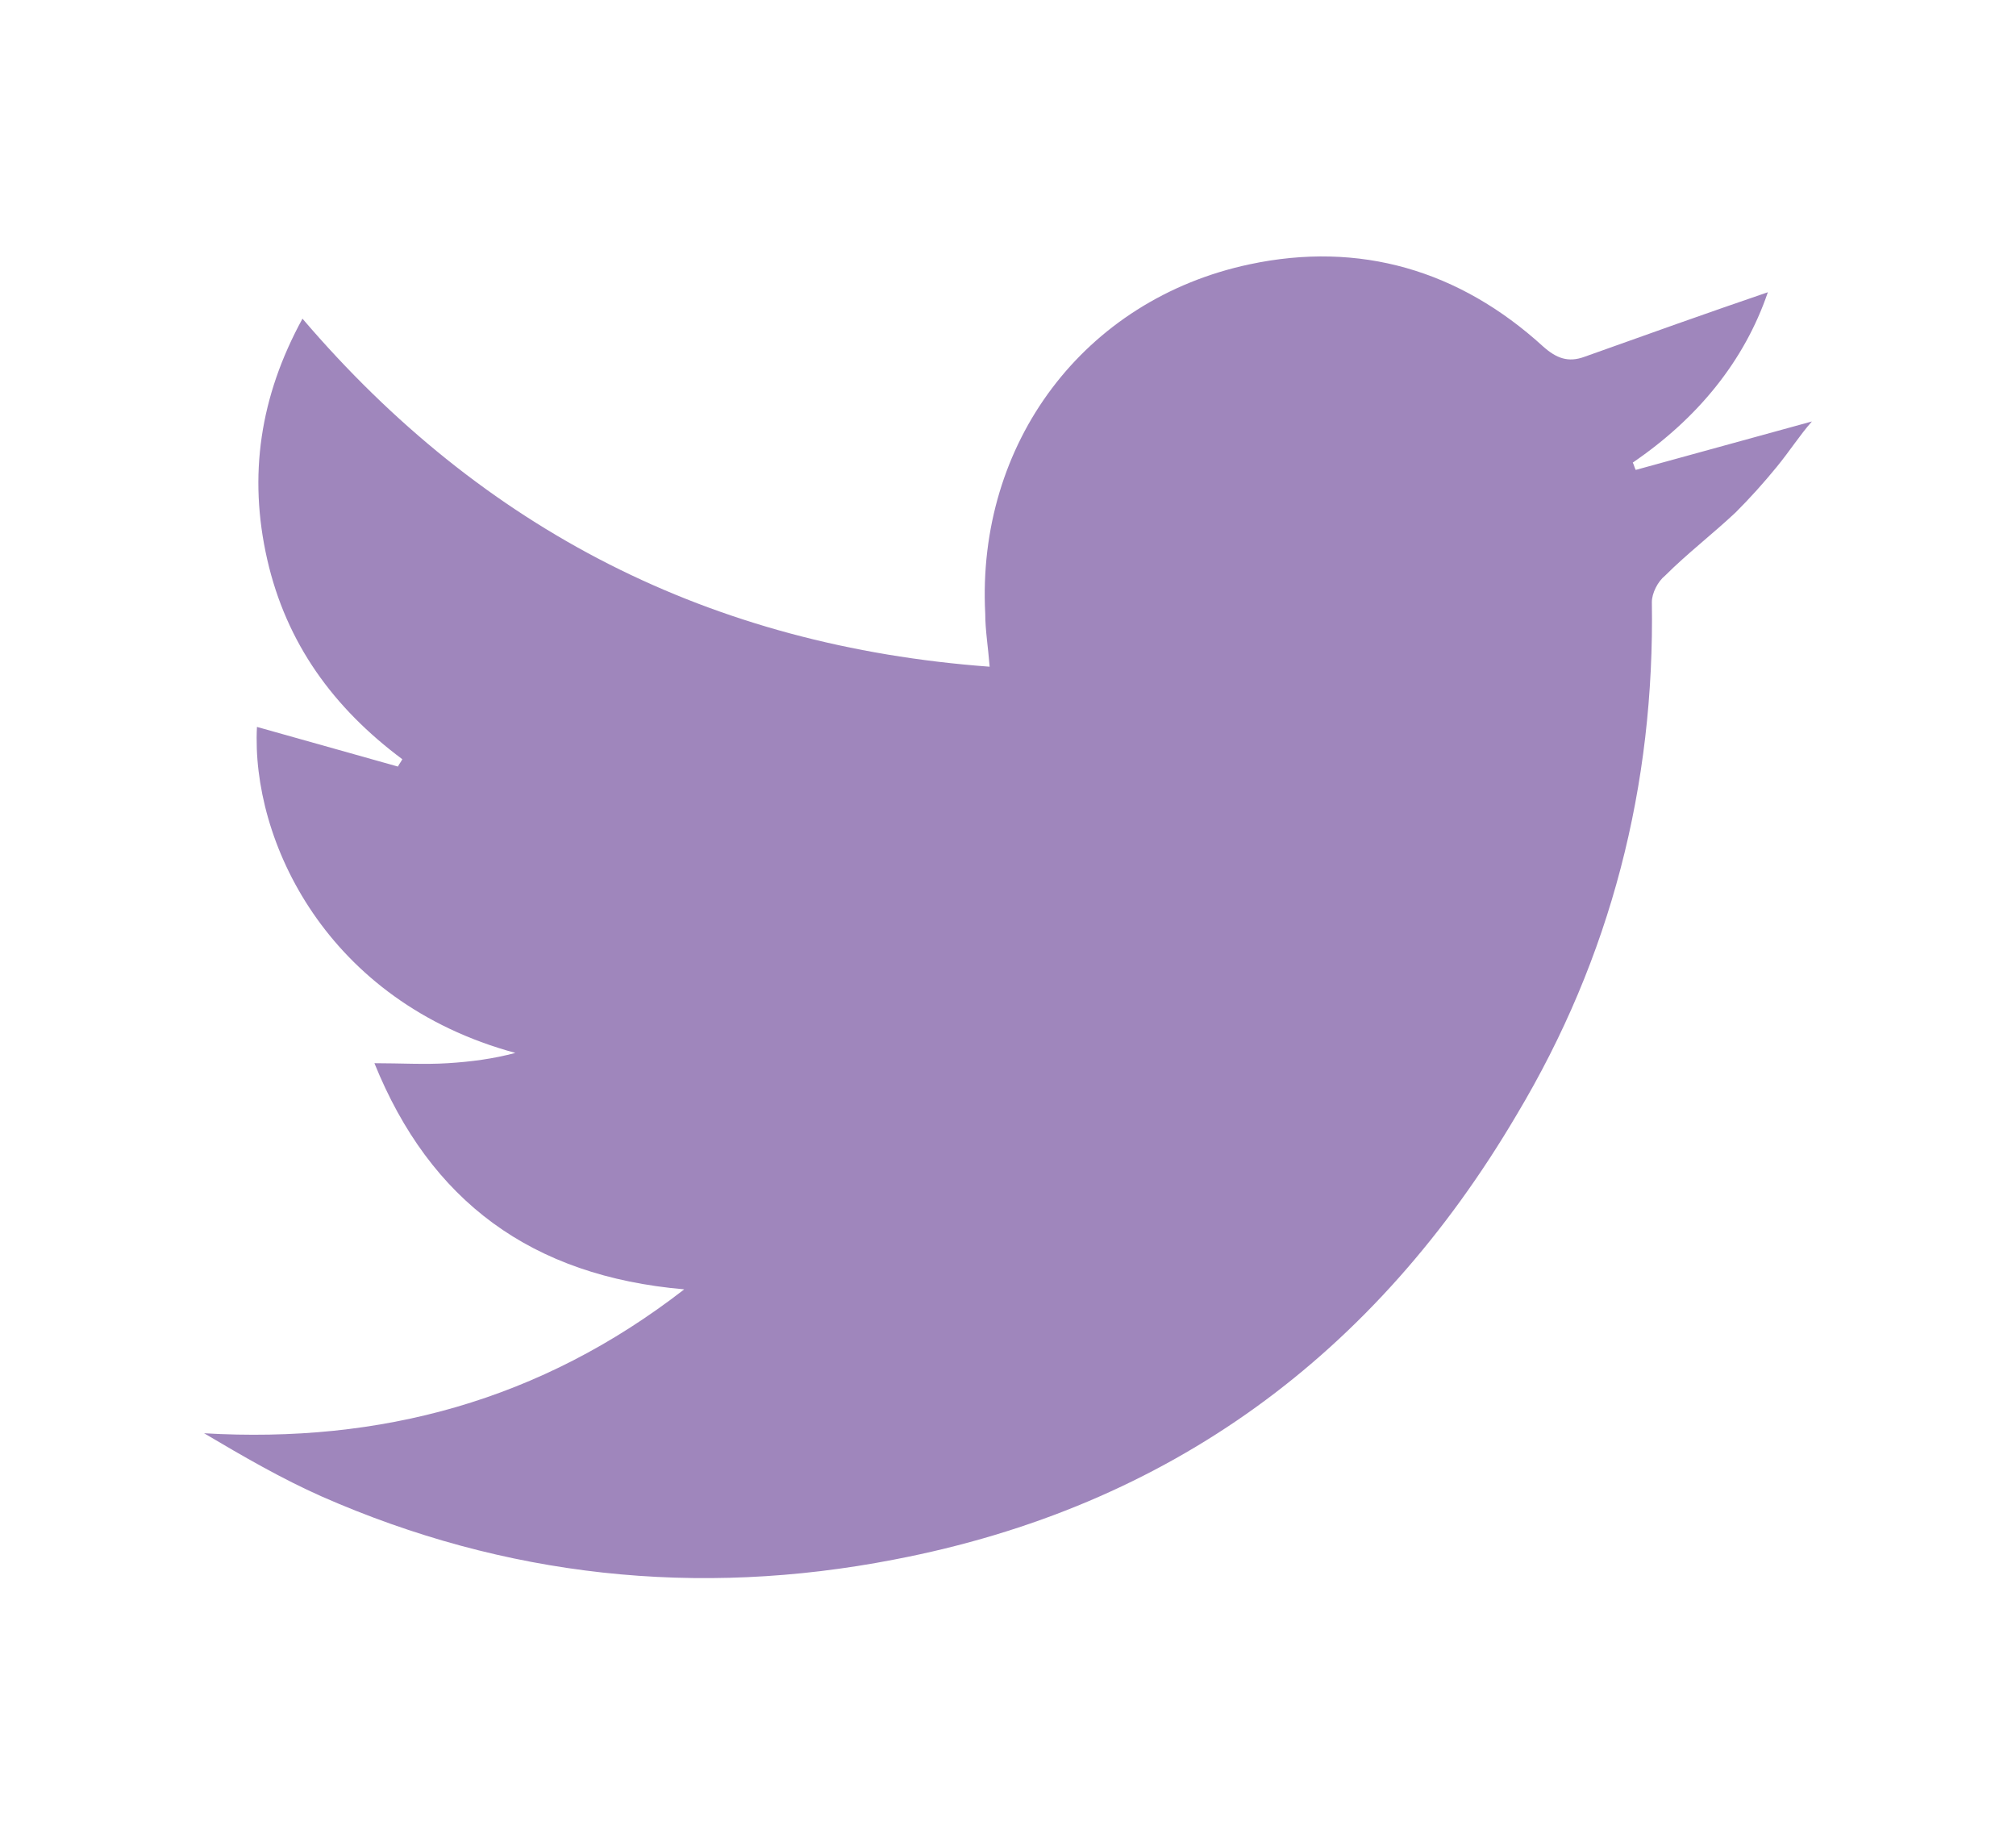 <?xml version="1.0" encoding="utf-8"?>
<!-- Generator: Adobe Illustrator 25.4.1, SVG Export Plug-In . SVG Version: 6.00 Build 0)  -->
<svg version="1.1" id="Capa_1" xmlns="http://www.w3.org/2000/svg" xmlns:xlink="http://www.w3.org/1999/xlink" x="0px" y="0px"
	 viewBox="0 0 137.3 124.9" style="enable-background:new 0 0 137.3 124.9;" xml:space="preserve">
<style type="text/css">
	.st0{fill:#9F86BC;}
</style>
<path class="st0" d="M121,31.8c-0.9,1.1-1.8,2.1-2.8,3.1c-1.6,1.5-3.3,2.8-4.8,4.3c-0.5,0.4-0.9,1.2-0.9,1.8
	c0.2,12.5-2.8,24.2-9.2,34.9c-9.6,16.3-23.6,26.7-42.4,30.3c-13.4,2.6-26.5,1.2-39-4.3c-2.7-1.2-5.3-2.7-8-4.3
	c12,0.7,22.9-2.2,32.7-9.8c-10.4-0.9-17.3-6-21.1-15.4c1.8,0,3.4,0.1,5,0s3.1-0.3,4.6-0.7c-12.9-3.5-18-14.5-17.6-22.2
	c3.2,0.9,6.4,1.8,9.6,2.7c0.1-0.2,0.2-0.3,0.3-0.5c-4.7-3.5-7.9-7.9-9.2-13.6c-1.3-5.7-0.5-11.1,2.4-16.4
	C32.9,36.1,48.4,44,67.4,45.4c-0.1-1.3-0.3-2.5-0.3-3.6c-0.6-11.6,6.7-21.4,18-23.8c7.5-1.6,14.3,0.4,20,5.6
	c0.9,0.8,1.7,1.1,2.8,0.7c4.2-1.5,8.4-3,12.5-4.4c-1.6,4.7-4.8,8.6-9.2,11.6c0.1,0.2,0.1,0.3,0.2,0.5c4-1.1,8-2.2,12-3.3
	C122.6,29.6,121.9,30.7,121,31.8z"/>
</svg>
